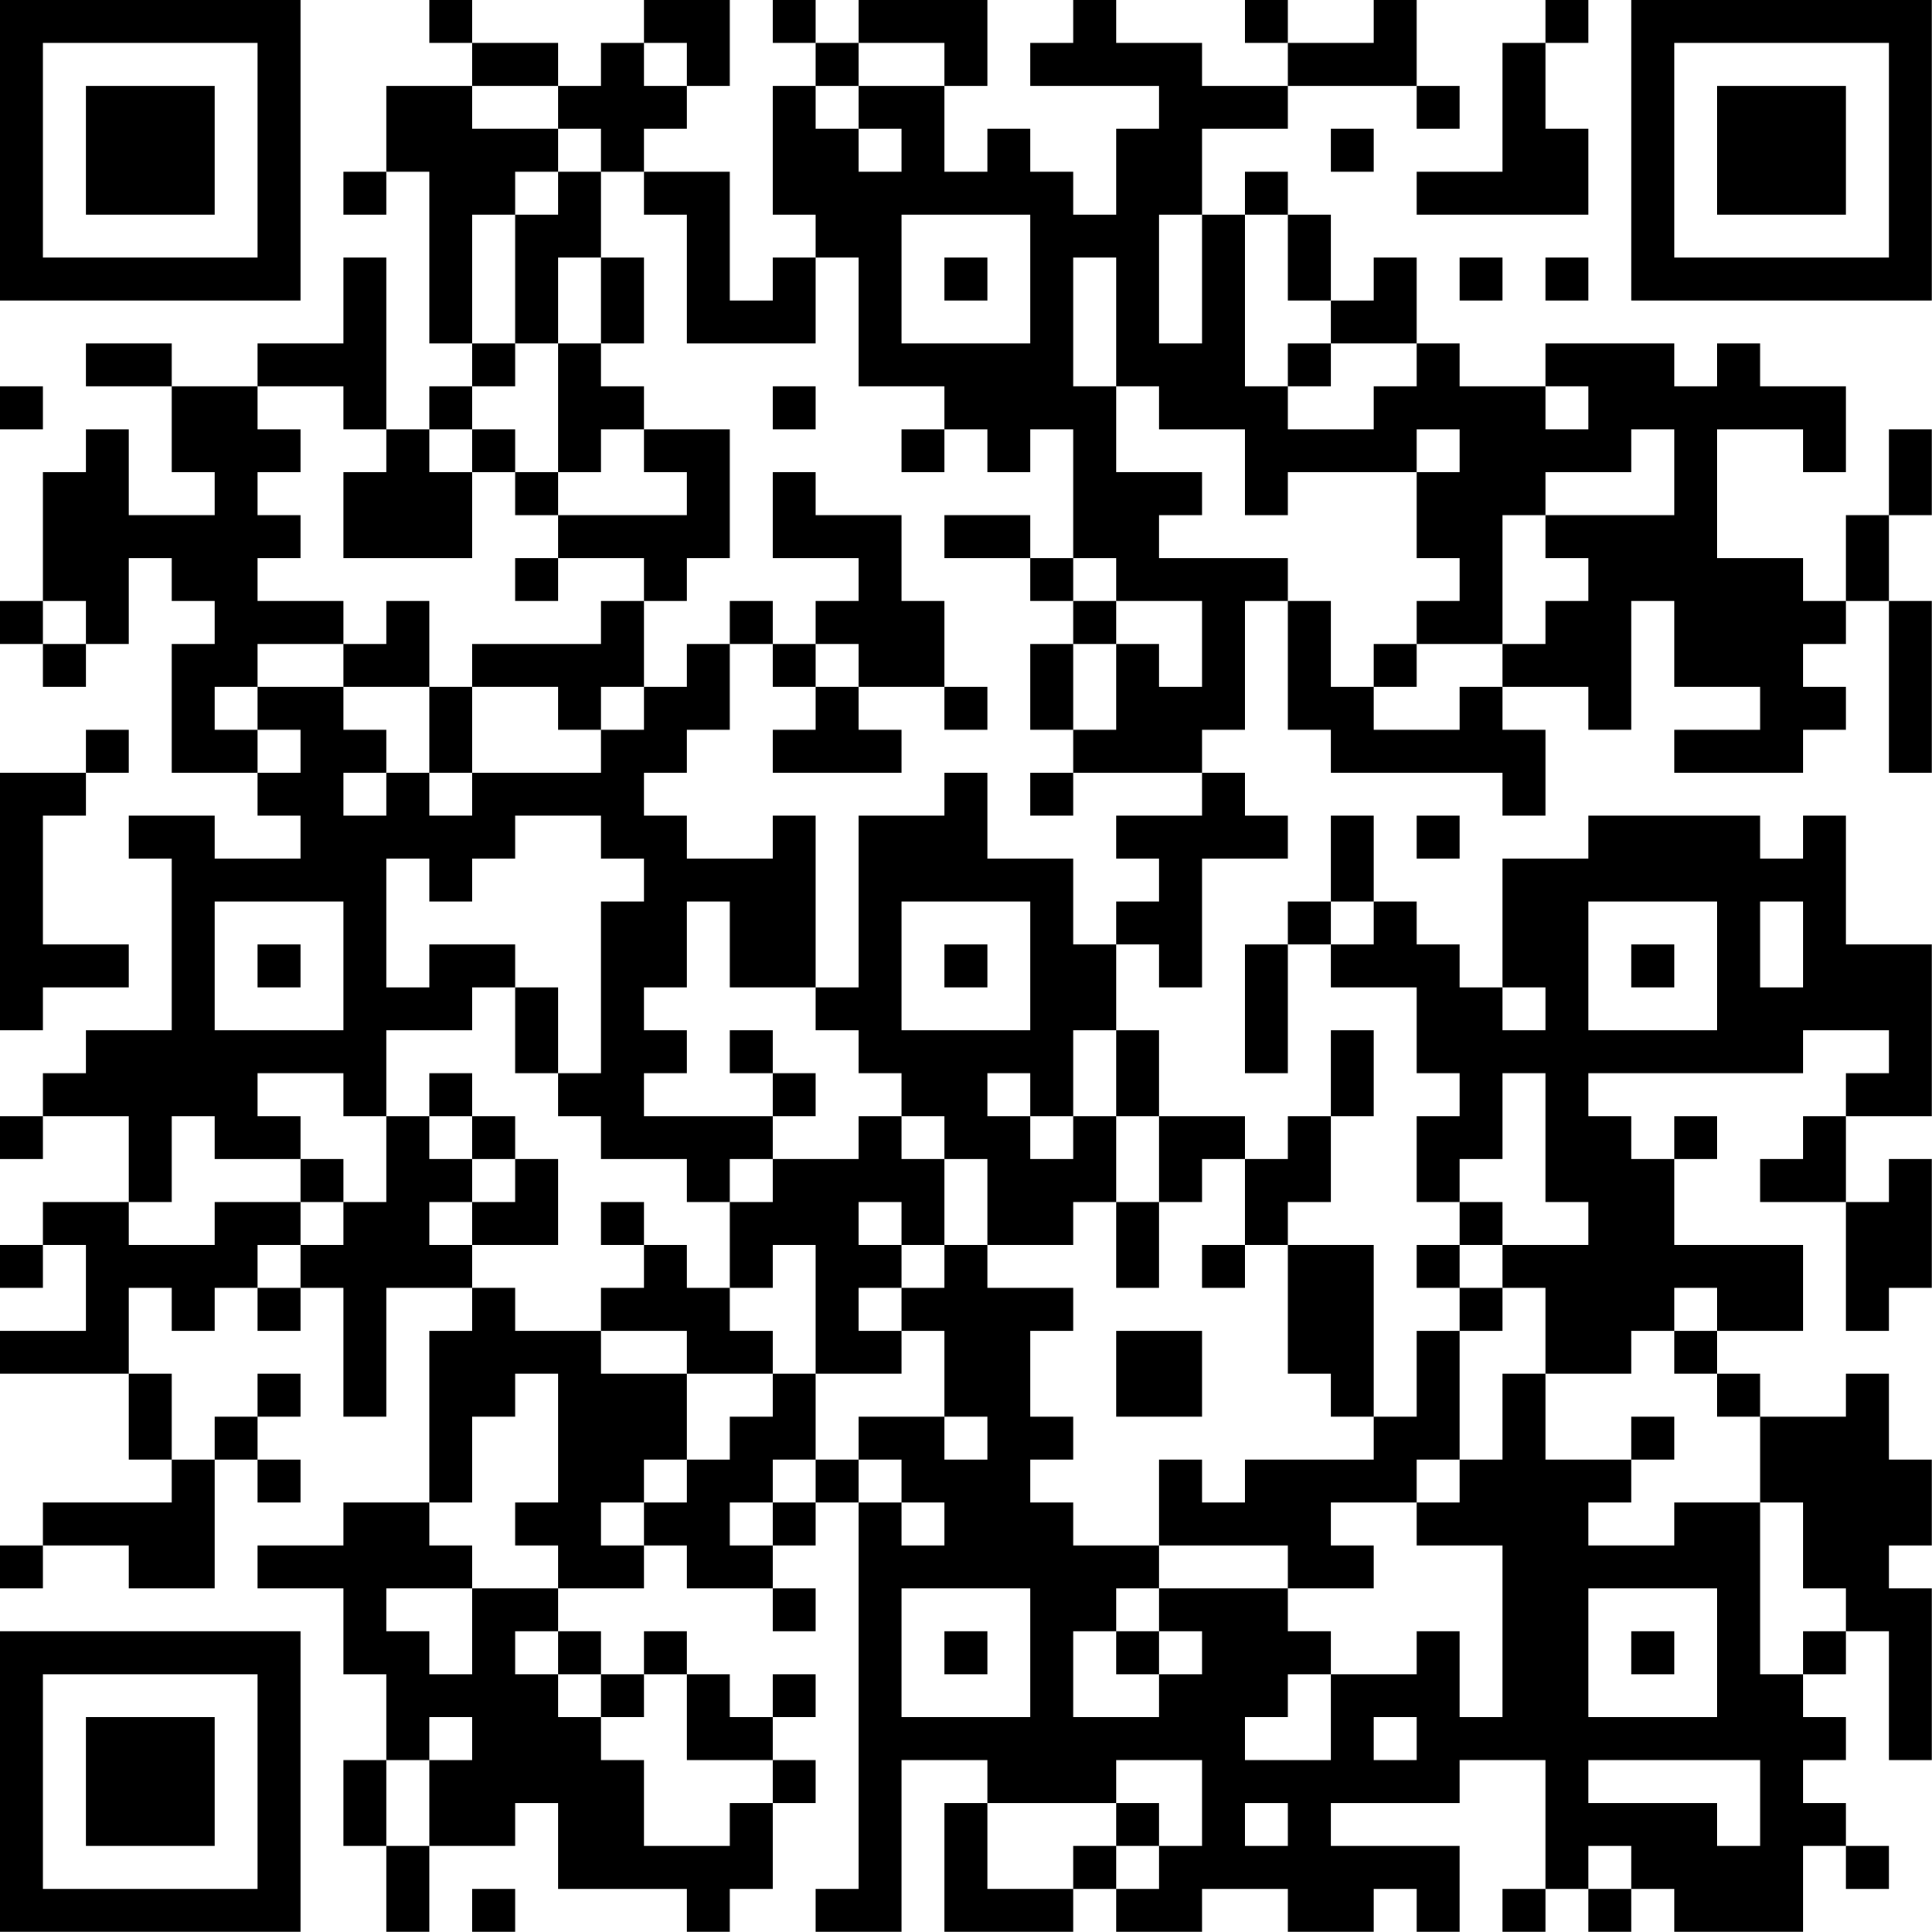 <?xml version="1.0" encoding="UTF-8"?>
<svg xmlns="http://www.w3.org/2000/svg" version="1.1" width="100" height="100" viewBox="0 0 100 100"><rect x="0" y="0" width="100" height="100" fill="#ffffff"/><g transform="scale(2.222)"><g transform="translate(0,0)"><path fill-rule="evenodd" d="M10 0L10 1L11 1L11 2L9 2L9 4L8 4L8 5L9 5L9 4L10 4L10 8L11 8L11 9L10 9L10 10L9 10L9 6L8 6L8 8L6 8L6 9L4 9L4 8L2 8L2 9L4 9L4 11L5 11L5 12L3 12L3 10L2 10L2 11L1 11L1 14L0 14L0 15L1 15L1 16L2 16L2 15L3 15L3 13L4 13L4 14L5 14L5 15L4 15L4 18L6 18L6 19L7 19L7 20L5 20L5 19L3 19L3 20L4 20L4 24L2 24L2 25L1 25L1 26L0 26L0 27L1 27L1 26L3 26L3 28L1 28L1 29L0 29L0 30L1 30L1 29L2 29L2 31L0 31L0 32L3 32L3 34L4 34L4 35L1 35L1 36L0 36L0 37L1 37L1 36L3 36L3 37L5 37L5 34L6 34L6 35L7 35L7 34L6 34L6 33L7 33L7 32L6 32L6 33L5 33L5 34L4 34L4 32L3 32L3 30L4 30L4 31L5 31L5 30L6 30L6 31L7 31L7 30L8 30L8 33L9 33L9 30L11 30L11 31L10 31L10 35L8 35L8 36L6 36L6 37L8 37L8 39L9 39L9 41L8 41L8 43L9 43L9 45L10 45L10 43L12 43L12 42L13 42L13 44L16 44L16 45L17 45L17 44L18 44L18 42L19 42L19 41L18 41L18 40L19 40L19 39L18 39L18 40L17 40L17 39L16 39L16 38L15 38L15 39L14 39L14 38L13 38L13 37L15 37L15 36L16 36L16 37L18 37L18 38L19 38L19 37L18 37L18 36L19 36L19 35L20 35L20 44L19 44L19 45L21 45L21 41L23 41L23 42L22 42L22 45L25 45L25 44L26 44L26 45L28 45L28 44L30 44L30 45L32 45L32 44L33 44L33 45L34 45L34 43L31 43L31 42L34 42L34 41L36 41L36 44L35 44L35 45L36 45L36 44L37 44L37 45L38 45L38 44L39 44L39 45L42 45L42 43L43 43L43 44L44 44L44 43L43 43L43 42L42 42L42 41L43 41L43 40L42 40L42 39L43 39L43 38L44 38L44 41L45 41L45 37L44 37L44 36L45 36L45 34L44 34L44 32L43 32L43 33L41 33L41 32L40 32L40 31L42 31L42 29L39 29L39 27L40 27L40 26L39 26L39 27L38 27L38 26L37 26L37 25L42 25L42 24L44 24L44 25L43 25L43 26L42 26L42 27L41 27L41 28L43 28L43 31L44 31L44 30L45 30L45 27L44 27L44 28L43 28L43 26L45 26L45 22L43 22L43 19L42 19L42 20L41 20L41 19L37 19L37 20L35 20L35 23L34 23L34 22L33 22L33 21L32 21L32 19L31 19L31 21L30 21L30 22L29 22L29 25L30 25L30 22L31 22L31 23L33 23L33 25L34 25L34 26L33 26L33 28L34 28L34 29L33 29L33 30L34 30L34 31L33 31L33 33L32 33L32 29L30 29L30 28L31 28L31 26L32 26L32 24L31 24L31 26L30 26L30 27L29 27L29 26L27 26L27 24L26 24L26 22L27 22L27 23L28 23L28 20L30 20L30 19L29 19L29 18L28 18L28 17L29 17L29 14L30 14L30 17L31 17L31 18L35 18L35 19L36 19L36 17L35 17L35 16L37 16L37 17L38 17L38 14L39 14L39 16L41 16L41 17L39 17L39 18L42 18L42 17L43 17L43 16L42 16L42 15L43 15L43 14L44 14L44 18L45 18L45 14L44 14L44 12L45 12L45 10L44 10L44 12L43 12L43 14L42 14L42 13L40 13L40 10L42 10L42 11L43 11L43 9L41 9L41 8L40 8L40 9L39 9L39 8L36 8L36 9L34 9L34 8L33 8L33 6L32 6L32 7L31 7L31 5L30 5L30 4L29 4L29 5L28 5L28 3L30 3L30 2L33 2L33 3L34 3L34 2L33 2L33 0L32 0L32 1L30 1L30 0L29 0L29 1L30 1L30 2L28 2L28 1L26 1L26 0L25 0L25 1L24 1L24 2L27 2L27 3L26 3L26 5L25 5L25 4L24 4L24 3L23 3L23 4L22 4L22 2L23 2L23 0L20 0L20 1L19 1L19 0L18 0L18 1L19 1L19 2L18 2L18 5L19 5L19 6L18 6L18 7L17 7L17 4L15 4L15 3L16 3L16 2L17 2L17 0L15 0L15 1L14 1L14 2L13 2L13 1L11 1L11 0ZM36 0L36 1L35 1L35 4L33 4L33 5L37 5L37 3L36 3L36 1L37 1L37 0ZM15 1L15 2L16 2L16 1ZM20 1L20 2L19 2L19 3L20 3L20 4L21 4L21 3L20 3L20 2L22 2L22 1ZM11 2L11 3L13 3L13 4L12 4L12 5L11 5L11 8L12 8L12 9L11 9L11 10L10 10L10 11L11 11L11 13L8 13L8 11L9 11L9 10L8 10L8 9L6 9L6 10L7 10L7 11L6 11L6 12L7 12L7 13L6 13L6 14L8 14L8 15L6 15L6 16L5 16L5 17L6 17L6 18L7 18L7 17L6 17L6 16L8 16L8 17L9 17L9 18L8 18L8 19L9 19L9 18L10 18L10 19L11 19L11 18L14 18L14 17L15 17L15 16L16 16L16 15L17 15L17 17L16 17L16 18L15 18L15 19L16 19L16 20L18 20L18 19L19 19L19 23L17 23L17 21L16 21L16 23L15 23L15 24L16 24L16 25L15 25L15 26L18 26L18 27L17 27L17 28L16 28L16 27L14 27L14 26L13 26L13 25L14 25L14 21L15 21L15 20L14 20L14 19L12 19L12 20L11 20L11 21L10 21L10 20L9 20L9 23L10 23L10 22L12 22L12 23L11 23L11 24L9 24L9 26L8 26L8 25L6 25L6 26L7 26L7 27L5 27L5 26L4 26L4 28L3 28L3 29L5 29L5 28L7 28L7 29L6 29L6 30L7 30L7 29L8 29L8 28L9 28L9 26L10 26L10 27L11 27L11 28L10 28L10 29L11 29L11 30L12 30L12 31L14 31L14 32L16 32L16 34L15 34L15 35L14 35L14 36L15 36L15 35L16 35L16 34L17 34L17 33L18 33L18 32L19 32L19 34L18 34L18 35L17 35L17 36L18 36L18 35L19 35L19 34L20 34L20 35L21 35L21 36L22 36L22 35L21 35L21 34L20 34L20 33L22 33L22 34L23 34L23 33L22 33L22 31L21 31L21 30L22 30L22 29L23 29L23 30L25 30L25 31L24 31L24 33L25 33L25 34L24 34L24 35L25 35L25 36L27 36L27 37L26 37L26 38L25 38L25 40L27 40L27 39L28 39L28 38L27 38L27 37L30 37L30 38L31 38L31 39L30 39L30 40L29 40L29 41L31 41L31 39L33 39L33 38L34 38L34 40L35 40L35 36L33 36L33 35L34 35L34 34L35 34L35 32L36 32L36 34L38 34L38 35L37 35L37 36L39 36L39 35L41 35L41 39L42 39L42 38L43 38L43 37L42 37L42 35L41 35L41 33L40 33L40 32L39 32L39 31L40 31L40 30L39 30L39 31L38 31L38 32L36 32L36 30L35 30L35 29L37 29L37 28L36 28L36 25L35 25L35 27L34 27L34 28L35 28L35 29L34 29L34 30L35 30L35 31L34 31L34 34L33 34L33 35L31 35L31 36L32 36L32 37L30 37L30 36L27 36L27 34L28 34L28 35L29 35L29 34L32 34L32 33L31 33L31 32L30 32L30 29L29 29L29 27L28 27L28 28L27 28L27 26L26 26L26 24L25 24L25 26L24 26L24 25L23 25L23 26L24 26L24 27L25 27L25 26L26 26L26 28L25 28L25 29L23 29L23 27L22 27L22 26L21 26L21 25L20 25L20 24L19 24L19 23L20 23L20 19L22 19L22 18L23 18L23 20L25 20L25 22L26 22L26 21L27 21L27 20L26 20L26 19L28 19L28 18L25 18L25 17L26 17L26 15L27 15L27 16L28 16L28 14L26 14L26 13L25 13L25 10L24 10L24 11L23 11L23 10L22 10L22 9L20 9L20 6L19 6L19 8L16 8L16 5L15 5L15 4L14 4L14 3L13 3L13 2ZM31 3L31 4L32 4L32 3ZM13 4L13 5L12 5L12 8L13 8L13 11L12 11L12 10L11 10L11 11L12 11L12 12L13 12L13 13L12 13L12 14L13 14L13 13L15 13L15 14L14 14L14 15L11 15L11 16L10 16L10 14L9 14L9 15L8 15L8 16L10 16L10 18L11 18L11 16L13 16L13 17L14 17L14 16L15 16L15 14L16 14L16 13L17 13L17 10L15 10L15 9L14 9L14 8L15 8L15 6L14 6L14 4ZM21 5L21 8L24 8L24 5ZM27 5L27 8L28 8L28 5ZM29 5L29 9L30 9L30 10L32 10L32 9L33 9L33 8L31 8L31 7L30 7L30 5ZM13 6L13 8L14 8L14 6ZM22 6L22 7L23 7L23 6ZM25 6L25 9L26 9L26 11L28 11L28 12L27 12L27 13L30 13L30 14L31 14L31 16L32 16L32 17L34 17L34 16L35 16L35 15L36 15L36 14L37 14L37 13L36 13L36 12L39 12L39 10L38 10L38 11L36 11L36 12L35 12L35 15L33 15L33 14L34 14L34 13L33 13L33 11L34 11L34 10L33 10L33 11L30 11L30 12L29 12L29 10L27 10L27 9L26 9L26 6ZM34 6L34 7L35 7L35 6ZM36 6L36 7L37 7L37 6ZM30 8L30 9L31 9L31 8ZM0 9L0 10L1 10L1 9ZM18 9L18 10L19 10L19 9ZM36 9L36 10L37 10L37 9ZM14 10L14 11L13 11L13 12L16 12L16 11L15 11L15 10ZM21 10L21 11L22 11L22 10ZM18 11L18 13L20 13L20 14L19 14L19 15L18 15L18 14L17 14L17 15L18 15L18 16L19 16L19 17L18 17L18 18L21 18L21 17L20 17L20 16L22 16L22 17L23 17L23 16L22 16L22 14L21 14L21 12L19 12L19 11ZM22 12L22 13L24 13L24 14L25 14L25 15L24 15L24 17L25 17L25 15L26 15L26 14L25 14L25 13L24 13L24 12ZM1 14L1 15L2 15L2 14ZM19 15L19 16L20 16L20 15ZM32 15L32 16L33 16L33 15ZM2 17L2 18L0 18L0 24L1 24L1 23L3 23L3 22L1 22L1 19L2 19L2 18L3 18L3 17ZM24 18L24 19L25 19L25 18ZM33 19L33 20L34 20L34 19ZM5 21L5 24L8 24L8 21ZM21 21L21 24L24 24L24 21ZM31 21L31 22L32 22L32 21ZM37 21L37 24L40 24L40 21ZM41 21L41 23L42 23L42 21ZM6 22L6 23L7 23L7 22ZM22 22L22 23L23 23L23 22ZM38 22L38 23L39 23L39 22ZM12 23L12 25L13 25L13 23ZM35 23L35 24L36 24L36 23ZM17 24L17 25L18 25L18 26L19 26L19 25L18 25L18 24ZM10 25L10 26L11 26L11 27L12 27L12 28L11 28L11 29L13 29L13 27L12 27L12 26L11 26L11 25ZM20 26L20 27L18 27L18 28L17 28L17 30L16 30L16 29L15 29L15 28L14 28L14 29L15 29L15 30L14 30L14 31L16 31L16 32L18 32L18 31L17 31L17 30L18 30L18 29L19 29L19 32L21 32L21 31L20 31L20 30L21 30L21 29L22 29L22 27L21 27L21 26ZM7 27L7 28L8 28L8 27ZM20 28L20 29L21 29L21 28ZM26 28L26 30L27 30L27 28ZM28 29L28 30L29 30L29 29ZM26 31L26 33L28 33L28 31ZM12 32L12 33L11 33L11 35L10 35L10 36L11 36L11 37L9 37L9 38L10 38L10 39L11 39L11 37L13 37L13 36L12 36L12 35L13 35L13 32ZM38 33L38 34L39 34L39 33ZM21 37L21 40L24 40L24 37ZM37 37L37 40L40 40L40 37ZM12 38L12 39L13 39L13 40L14 40L14 41L15 41L15 43L17 43L17 42L18 42L18 41L16 41L16 39L15 39L15 40L14 40L14 39L13 39L13 38ZM22 38L22 39L23 39L23 38ZM26 38L26 39L27 39L27 38ZM38 38L38 39L39 39L39 38ZM10 40L10 41L9 41L9 43L10 43L10 41L11 41L11 40ZM32 40L32 41L33 41L33 40ZM26 41L26 42L23 42L23 44L25 44L25 43L26 43L26 44L27 44L27 43L28 43L28 41ZM37 41L37 42L40 42L40 43L41 43L41 41ZM26 42L26 43L27 43L27 42ZM29 42L29 43L30 43L30 42ZM37 43L37 44L38 44L38 43ZM11 44L11 45L12 45L12 44ZM0 0L0 7L7 7L7 0ZM1 1L1 6L6 6L6 1ZM2 2L2 5L5 5L5 2ZM38 0L38 7L45 7L45 0ZM39 1L39 6L44 6L44 1ZM40 2L40 5L43 5L43 2ZM0 38L0 45L7 45L7 38ZM1 39L1 44L6 44L6 39ZM2 40L2 43L5 43L5 40Z" fill="#000000"/></g></g></svg>
